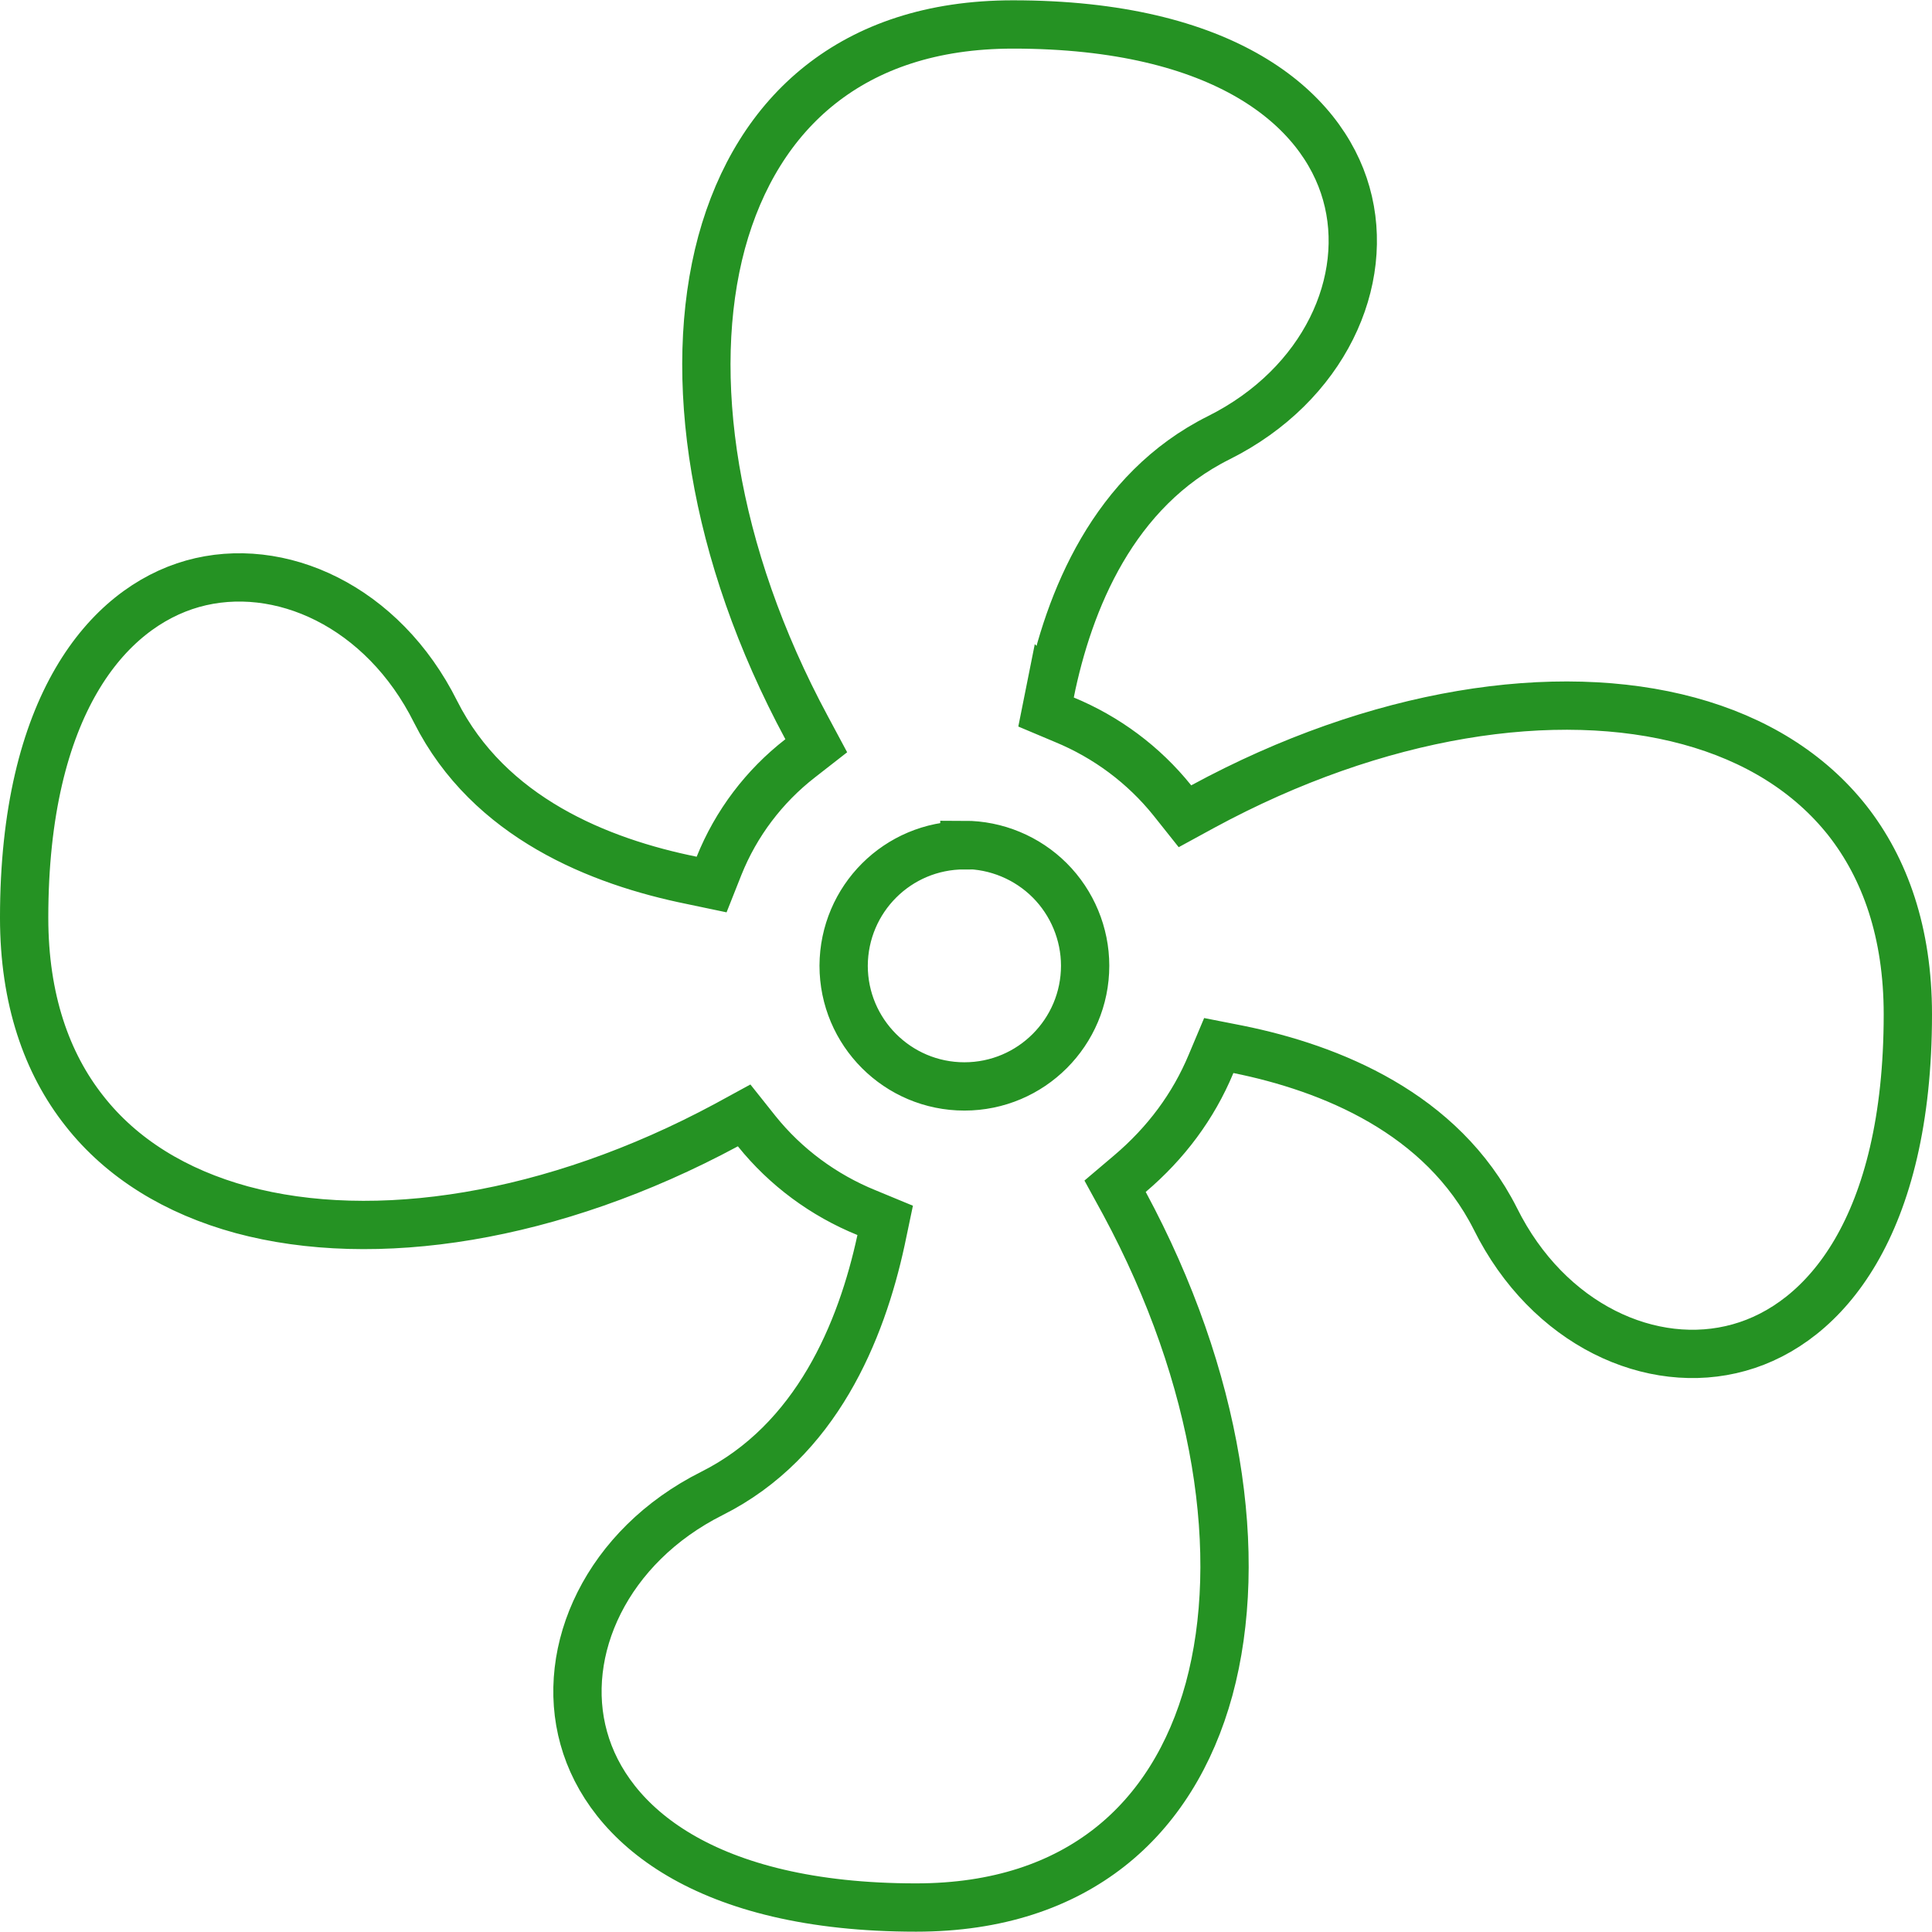<?xml version="1.0" encoding="UTF-8"?>
<svg id="Layer_1" data-name="Layer 1" xmlns="http://www.w3.org/2000/svg" viewBox="0 0 60 60">
  <defs>
    <style>
      .cls-1 {
        fill: none;
        stroke: #259223;
        stroke-width: 1.5px;
      }
    </style>
  </defs>
  <path class="cls-1" d="m32.6,21.51l-.12.6.57.24c1.31.54,2.47,1.4,3.36,2.51l.39.49.55-.3c5.42-2.94,10.98-3.78,15.1-2.66,2.06.56,3.74,1.6,4.92,3.09,1.17,1.49,1.88,3.48,1.88,6.02,0,6.58-2.58,9.61-5.24,10.35-2.71.76-5.93-.7-7.57-4h0c-1.66-3.29-5.12-4.68-7.98-5.26l-.61-.12-.24.57c-.55,1.32-1.4,2.46-2.52,3.41l-.46.39.29.53c2.92,5.42,3.75,10.96,2.63,15.09-.56,2.05-1.6,3.74-3.09,4.91-1.49,1.17-3.47,1.87-6.01,1.87-6.56,0-9.58-2.59-10.32-5.26-.76-2.72.71-5.96,3.98-7.6,3.25-1.63,4.64-5.04,5.25-7.86l.13-.62-.58-.24c-1.33-.54-2.51-1.41-3.41-2.53l-.39-.49-.55.3c-5.41,2.91-10.94,3.74-15.05,2.63-2.05-.56-3.73-1.59-4.89-3.07-1.17-1.48-1.87-3.47-1.87-6,0-6.58,2.58-9.62,5.23-10.37,2.7-.76,5.91.69,7.55,3.98h0c1.66,3.29,5.09,4.65,7.95,5.23l.62.13.23-.58c.53-1.32,1.4-2.47,2.52-3.34l.5-.39-.3-.56c-2.92-5.42-3.75-10.96-2.64-15.07.56-2.05,1.59-3.73,3.07-4.9,1.48-1.17,3.45-1.87,5.98-1.87,6.56,0,9.6,2.59,10.35,5.25.77,2.71-.68,5.94-3.95,7.58-3.28,1.63-4.67,5.07-5.25,7.93Zm-2.65,4.74c-2.07,0-3.74,1.67-3.75,3.74,0,0,0,0,0,0,0,2.07,1.68,3.75,3.75,3.75s3.75-1.68,3.75-3.75h0c0-.99-.4-1.95-1.1-2.65-.7-.7-1.66-1.1-2.65-1.1Z"/>
</svg>